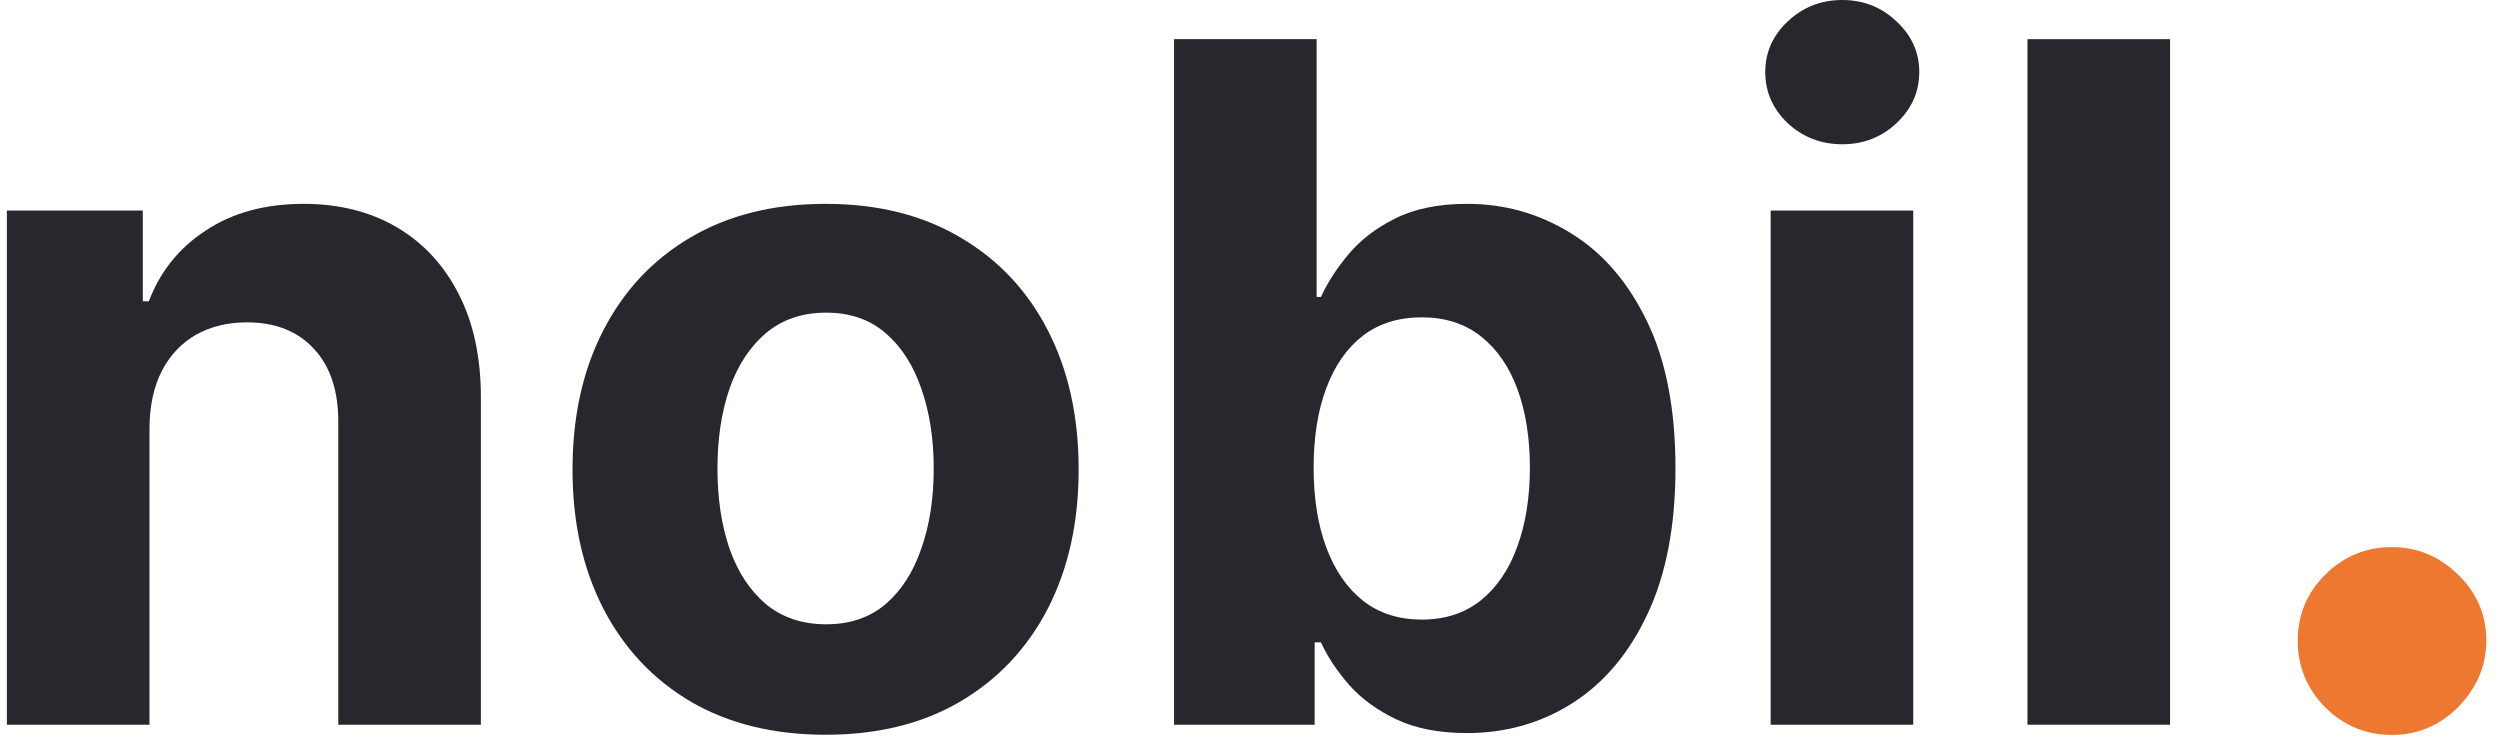 <svg width="122" height="36" viewBox="0 0 122 36" fill="none" xmlns="http://www.w3.org/2000/svg">
<path d="M116.731 35.864C115.465 35.864 114.379 35.417 113.471 34.522C112.576 33.614 112.129 32.528 112.129 31.262C112.129 30.009 112.576 28.935 113.471 28.041C114.379 27.146 115.465 26.698 116.731 26.698C117.958 26.698 119.032 27.146 119.953 28.041C120.873 28.935 121.333 30.009 121.333 31.262C121.333 32.106 121.116 32.879 120.681 33.582C120.259 34.273 119.703 34.829 119.013 35.251C118.323 35.66 117.562 35.864 116.731 35.864Z" fill="#EF7830"/>
<path d="M105.899 1.911V35.366H98.94V1.911H105.899Z" fill="#27282E"/>
<path d="M86.407 35.366V10.275H93.366V35.366H86.407ZM89.903 7.04C88.868 7.04 87.981 6.697 87.24 6.011C86.51 5.314 86.145 4.481 86.145 3.512C86.145 2.554 86.51 1.732 87.24 1.045C87.981 0.348 88.868 0 89.903 0C90.937 0 91.819 0.348 92.549 1.045C93.29 1.732 93.66 2.554 93.66 3.512C93.66 4.481 93.29 5.314 92.549 6.011C91.819 6.697 90.937 7.04 89.903 7.04Z" fill="#27282E"/>
<path d="M57.293 35.366V1.911H64.252V14.489H64.464C64.769 13.814 65.21 13.128 65.787 12.431C66.376 11.723 67.138 11.135 68.075 10.667C69.022 10.188 70.198 9.948 71.603 9.948C73.432 9.948 75.12 10.427 76.667 11.386C78.213 12.333 79.449 13.765 80.375 15.682C81.301 17.588 81.763 19.978 81.763 22.853C81.763 25.652 81.311 28.015 80.408 29.942C79.515 31.859 78.295 33.313 76.749 34.304C75.213 35.284 73.492 35.774 71.587 35.774C70.236 35.774 69.087 35.551 68.14 35.104C67.203 34.658 66.436 34.097 65.837 33.422C65.238 32.736 64.78 32.044 64.464 31.347H64.154V35.366H57.293ZM64.105 22.82C64.105 24.312 64.312 25.614 64.726 26.724C65.14 27.835 65.739 28.701 66.523 29.322C67.307 29.932 68.26 30.236 69.381 30.236C70.514 30.236 71.472 29.926 72.256 29.305C73.04 28.674 73.634 27.803 74.037 26.692C74.451 25.57 74.658 24.28 74.658 22.82C74.658 21.372 74.456 20.098 74.053 18.998C73.65 17.898 73.057 17.038 72.273 16.417C71.489 15.796 70.525 15.486 69.381 15.486C68.249 15.486 67.29 15.785 66.506 16.384C65.733 16.983 65.14 17.833 64.726 18.933C64.312 20.032 64.105 21.328 64.105 22.82Z" fill="#27282E"/>
<path d="M40.288 35.856C37.751 35.856 35.557 35.317 33.705 34.239C31.865 33.15 30.444 31.636 29.442 29.697C28.44 27.748 27.939 25.488 27.939 22.918C27.939 20.326 28.44 18.061 29.442 16.123C30.444 14.174 31.865 12.66 33.705 11.582C35.557 10.493 37.751 9.948 40.288 9.948C42.826 9.948 45.015 10.493 46.855 11.582C48.706 12.66 50.133 14.174 51.135 16.123C52.137 18.061 52.638 20.326 52.638 22.918C52.638 25.488 52.137 27.748 51.135 29.697C50.133 31.636 48.706 33.15 46.855 34.239C45.015 35.317 42.826 35.856 40.288 35.856ZM40.321 30.465C41.475 30.465 42.439 30.139 43.212 29.485C43.986 28.821 44.568 27.917 44.96 26.773C45.363 25.63 45.565 24.329 45.565 22.869C45.565 21.41 45.363 20.109 44.96 18.965C44.568 17.822 43.986 16.918 43.212 16.253C42.439 15.589 41.475 15.257 40.321 15.257C39.156 15.257 38.176 15.589 37.381 16.253C36.597 16.918 36.003 17.822 35.6 18.965C35.208 20.109 35.012 21.41 35.012 22.869C35.012 24.329 35.208 25.63 35.6 26.773C36.003 27.917 36.597 28.821 37.381 29.485C38.176 30.139 39.156 30.465 40.321 30.465Z" fill="#27282E"/>
<path d="M7.295 20.86V35.366H0.336V10.275H6.969V14.702H7.263C7.818 13.242 8.749 12.088 10.056 11.239C11.363 10.378 12.947 9.948 14.809 9.948C16.552 9.948 18.071 10.329 19.367 11.092C20.663 11.854 21.67 12.943 22.389 14.359C23.108 15.764 23.467 17.441 23.467 19.39V35.366H16.508V20.631C16.519 19.096 16.127 17.898 15.332 17.038C14.537 16.166 13.443 15.731 12.049 15.731C11.112 15.731 10.285 15.932 9.566 16.335C8.858 16.738 8.303 17.326 7.9 18.099C7.508 18.862 7.306 19.782 7.295 20.86Z" fill="#27282E"/>
</svg>

